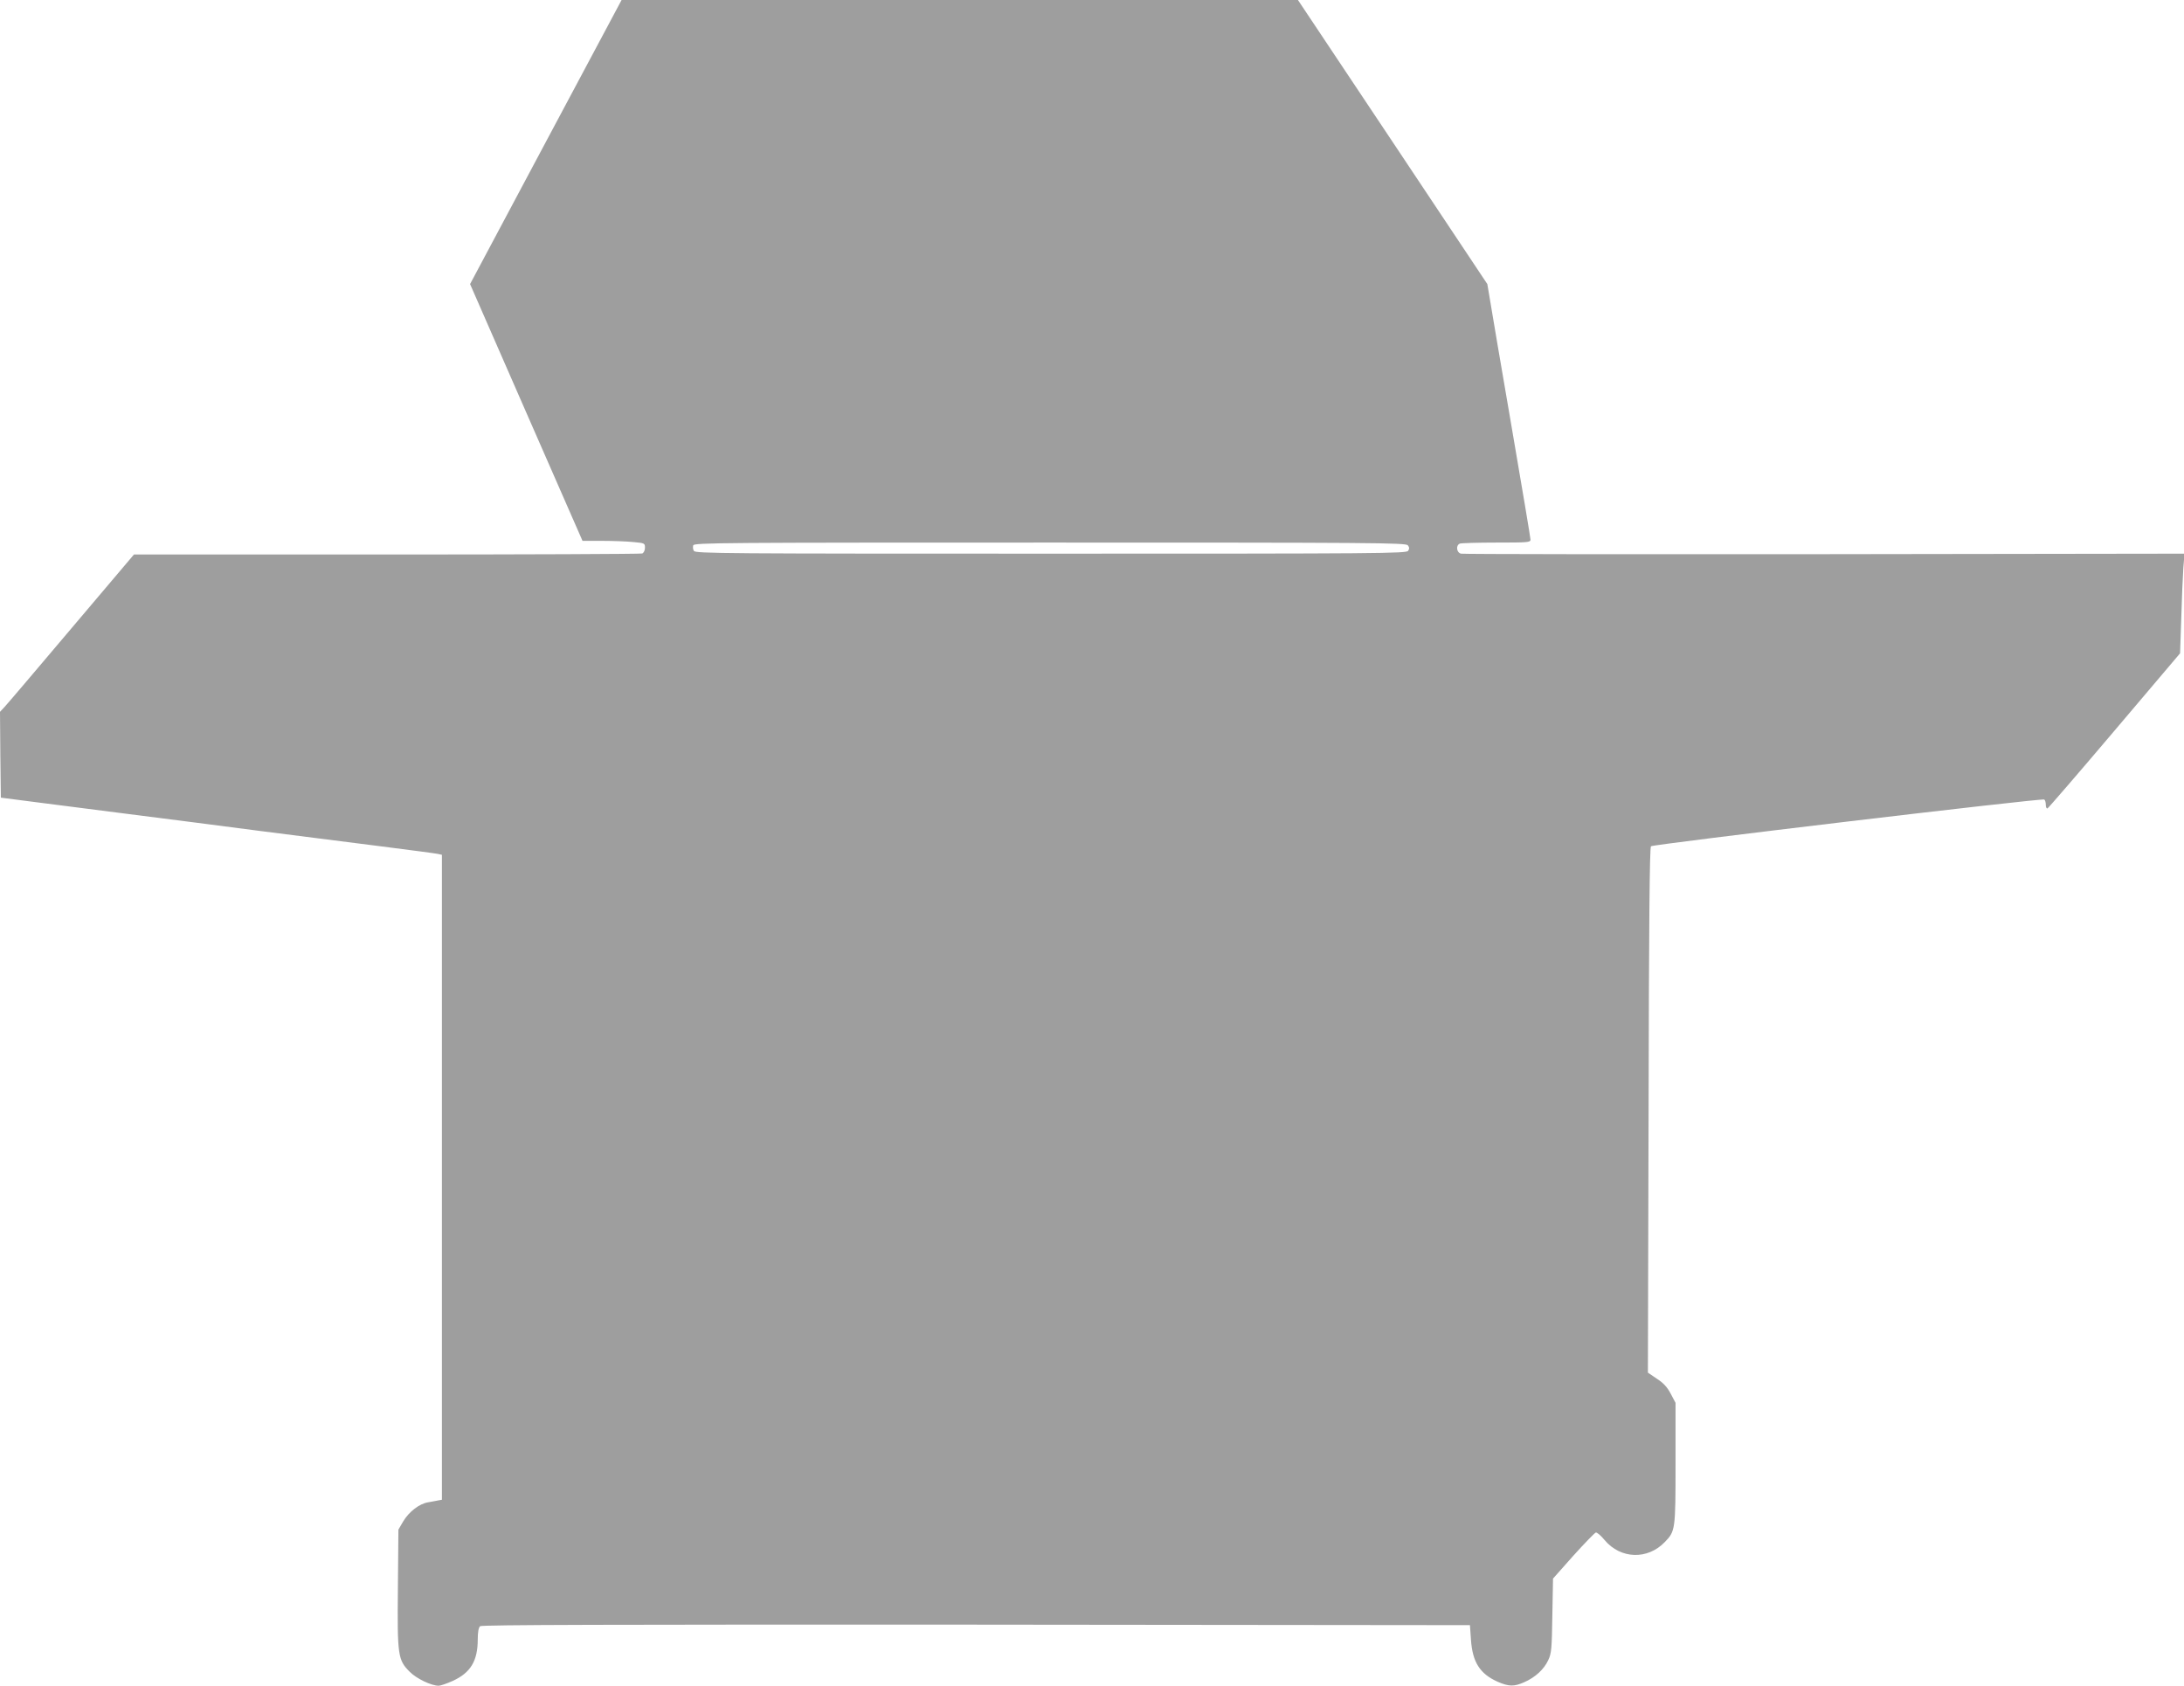 <?xml version="1.0" standalone="no"?>
<!DOCTYPE svg PUBLIC "-//W3C//DTD SVG 20010904//EN"
 "http://www.w3.org/TR/2001/REC-SVG-20010904/DTD/svg10.dtd">
<svg version="1.0" xmlns="http://www.w3.org/2000/svg"
 width="1280pt" height="988pt" viewBox="0 0 1280 988"
 preserveAspectRatio="xMidYMid meet">
<g transform="translate(0,988) scale(0.1,-0.1)"
fill="#9e9e9e" stroke="none">
<path d="M3199 9048 l-444 -833 329 -752 330 -753 115 0 c64 0 146 -3 184 -7
65 -6 67 -7 67 -33 0 -16 -7 -30 -16 -34 -9 -3 -682 -6 -1497 -6 l-1482 0
-365 -431 c-201 -238 -377 -445 -393 -462 l-27 -29 2 -252 3 -251 170 -22 c94
-12 350 -45 570 -73 220 -28 573 -73 785 -101 212 -27 527 -67 700 -89 173
-22 325 -42 338 -45 l22 -5 0 -1890 0 -1890 -22 -4 c-13 -3 -39 -7 -59 -11
-51 -8 -112 -55 -146 -112 l-28 -48 -3 -343 c-4 -396 0 -421 69 -490 39 -40
127 -82 170 -82 11 0 48 13 82 28 105 48 147 117 147 244 0 43 5 69 14 77 10
8 776 10 2907 9 l2894 -3 6 -85 c9 -132 52 -200 157 -247 65 -28 96 -29 156
-2 64 28 115 75 140 129 19 40 21 68 24 262 l4 216 119 134 c66 73 125 134
132 136 7 1 30 -18 51 -44 94 -112 252 -117 353 -12 62 64 63 71 63 462 l0
354 -28 53 c-20 38 -42 63 -81 88 l-53 36 4 1537 c2 1088 6 1540 14 1548 12
12 2291 283 2305 274 5 -3 9 -17 9 -30 0 -14 4 -24 10 -22 5 2 182 207 393
456 l384 453 7 207 c3 114 9 245 12 292 l7 85 -2109 -3 c-1160 -1 -2119 0
-2131 3 -27 6 -32 49 -7 59 9 3 105 6 215 6 182 0 199 1 199 17 0 10 -50 308
-111 663 -61 355 -118 688 -126 740 l-16 95 -555 833 -555 832 -1982 0 -1982
0 -444 -832z m5052 -2364 c9 -11 10 -20 2 -32 -9 -16 -160 -17 -2093 -17
-1906 0 -2084 1 -2093 16 -6 9 -7 24 -4 33 6 15 170 16 2090 16 1890 0 2086
-1 2098 -16z"/>
</g>
</svg>
